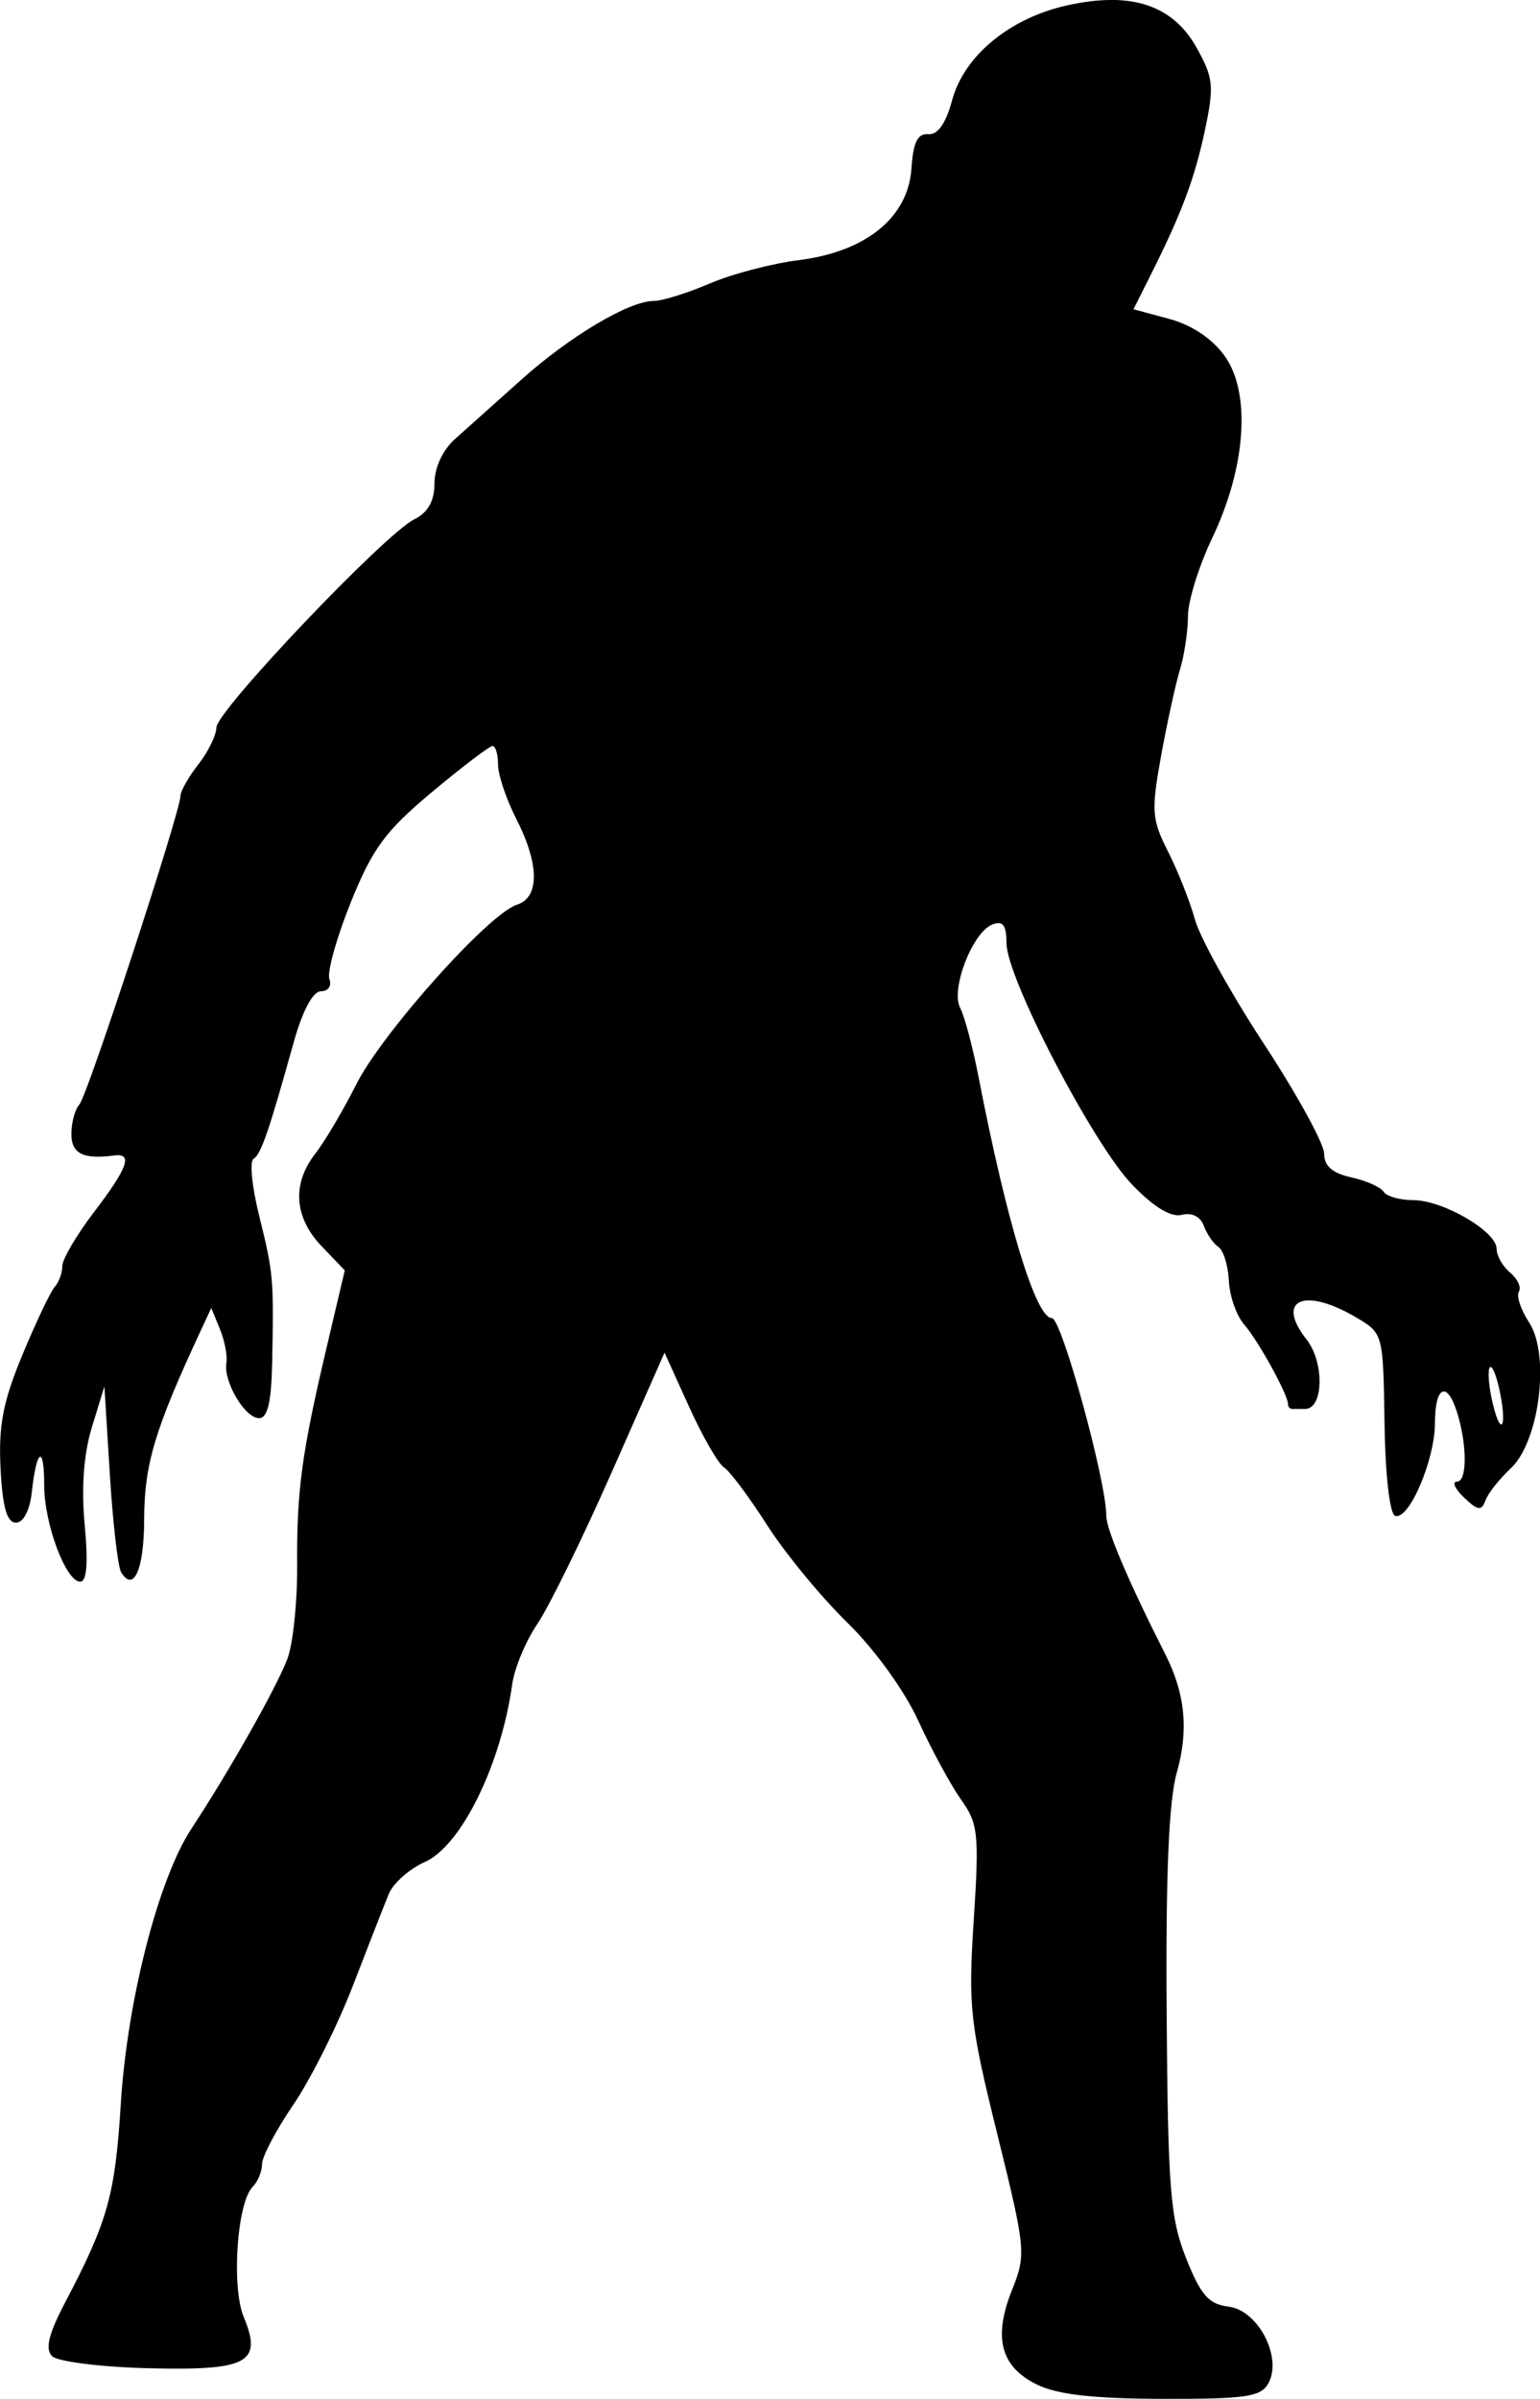 <?xml version="1.0" encoding="UTF-8" standalone="no"?>
<!-- Created with Inkscape (http://www.inkscape.org/) -->

<svg
   width="44.888mm"
   height="69.88mm"
   viewBox="0 0 44.888 69.88"
   version="1.1"
   id="svg508"
   xml:space="preserve"
   inkscape:version="1.2 (dc2aedaf03, 2022-05-15)"
   sodipodi:docname="Sinister silhouette.svg"
   xmlns:inkscape="http://www.inkscape.org/namespaces/inkscape"
   xmlns:sodipodi="http://sodipodi.sourceforge.net/DTD/sodipodi-0.dtd"
   xmlns="http://www.w3.org/2000/svg"
   xmlns:svg="http://www.w3.org/2000/svg"
   xmlns:rdf="http://www.w3.org/1999/02/22-rdf-syntax-ns#"
   xmlns:cc="http://creativecommons.org/ns#"
   xmlns:dc="http://purl.org/dc/elements/1.1/"><title
     id="title541">Sinister silhouette</title><sodipodi:namedview
     id="namedview510"
     pagecolor="#ffffff"
     bordercolor="#666666"
     borderopacity="1.0"
     inkscape:showpageshadow="2"
     inkscape:pageopacity="0.0"
     inkscape:pagecheckerboard="0"
     inkscape:deskcolor="#d1d1d1"
     inkscape:document-units="mm"
     showgrid="false"
     inkscape:zoom="1.6986275"
     inkscape:cx="110.38323"
     inkscape:cy="151.00426"
     inkscape:window-width="1920"
     inkscape:window-height="991"
     inkscape:window-x="-9"
     inkscape:window-y="-9"
     inkscape:window-maximized="1"
     inkscape:current-layer="layer1" /><defs
     id="defs505" /><g
     inkscape:label="Lager 1"
     inkscape:groupmode="layer"
     id="layer1"
     transform="translate(-339.147,-18.137)"><path
       id="path524"
       style="fill:#000000;stroke-width:0.265"
       d="m 371.524,18.137 c -0.385,8.11e-4 -0.807,0.053 -1.269,0.155 -1.673,0.37 -3.007,1.468 -3.356,2.766 -0.182,0.676 -0.419,1.012 -0.696,0.988 -0.309,-0.027 -0.439,0.239 -0.489,0.998 -0.094,1.425 -1.325,2.426 -3.281,2.67 -0.784,0.098 -1.957,0.406 -2.606,0.684 -0.649,0.278 -1.381,0.506 -1.626,0.506 -0.72,0 -2.456,1.034 -3.877,2.309 -0.728,0.653 -1.591,1.425 -1.918,1.716 -0.355,0.315 -0.595,0.833 -0.595,1.285 0,0.52 -0.186,0.85 -0.595,1.055 -0.865,0.432 -5.754,5.574 -5.761,6.058 -0.003,0.225 -0.238,0.707 -0.523,1.071 -0.285,0.364 -0.52,0.776 -0.523,0.916 -0.011,0.493 -2.715,8.745 -2.946,8.993 -0.129,0.138 -0.235,0.525 -0.235,0.86 0,0.578 0.338,0.748 1.257,0.628 0.541,-0.07 0.384,0.363 -0.595,1.646 -0.509,0.667 -0.926,1.375 -0.926,1.573 0,0.198 -0.1,0.473 -0.223,0.611 -0.123,0.138 -0.546,1.029 -0.941,1.979 -0.565,1.36 -0.7,2.064 -0.637,3.307 0.058,1.131 0.185,1.58 0.448,1.58 0.222,0 0.406,-0.358 0.466,-0.907 0.137,-1.256 0.358,-1.371 0.358,-0.187 0,1.126 0.631,2.814 1.052,2.814 0.19,0 0.233,-0.55 0.129,-1.654 -0.102,-1.077 -0.029,-2.069 0.209,-2.844 l 0.365,-1.191 0.159,2.569 c 0.087,1.413 0.236,2.696 0.331,2.849 0.367,0.593 0.665,-0.09 0.669,-1.531 0.004,-1.624 0.309,-2.638 1.671,-5.558 l 0.285,-0.612 0.252,0.612 c 0.138,0.337 0.224,0.781 0.189,0.987 -0.091,0.543 0.539,1.61 0.951,1.61 0.252,0 0.362,-0.469 0.384,-1.654 0.047,-2.432 0.034,-2.574 -0.379,-4.239 -0.209,-0.84 -0.284,-1.585 -0.168,-1.657 0.22,-0.136 0.447,-0.79 1.164,-3.365 0.265,-0.952 0.567,-1.521 0.805,-1.521 0.21,0 0.32,-0.158 0.246,-0.352 -0.074,-0.193 0.204,-1.195 0.618,-2.225 0.634,-1.577 1.007,-2.085 2.365,-3.22 0.887,-0.741 1.684,-1.347 1.772,-1.347 0.088,0 0.16,0.243 0.16,0.54 0,0.297 0.238,1.007 0.529,1.577 0.679,1.33 0.687,2.295 0.022,2.506 -0.821,0.26 -3.922,3.726 -4.683,5.233 -0.386,0.764 -0.923,1.672 -1.195,2.02 -0.684,0.874 -0.617,1.858 0.183,2.693 l 0.677,0.706 -0.523,2.218 c -0.733,3.108 -0.88,4.191 -0.865,6.386 0.007,1.055 -0.121,2.275 -0.285,2.711 -0.309,0.823 -1.676,3.242 -2.799,4.951 -0.961,1.462 -1.87,5.004 -2.057,8.013 -0.165,2.658 -0.377,3.413 -1.619,5.778 -0.486,0.925 -0.592,1.361 -0.384,1.57 0.159,0.159 1.415,0.317 2.792,0.352 2.919,0.074 3.348,-0.155 2.795,-1.491 -0.365,-0.882 -0.197,-3.336 0.261,-3.794 0.149,-0.149 0.272,-0.448 0.272,-0.662 0,-0.215 0.411,-0.995 0.915,-1.733 0.503,-0.738 1.283,-2.295 1.732,-3.459 0.449,-1.164 0.921,-2.371 1.05,-2.681 0.128,-0.31 0.6,-0.727 1.048,-0.926 1.059,-0.469 2.219,-2.826 2.548,-5.181 0.065,-0.468 0.395,-1.257 0.733,-1.755 0.338,-0.498 1.31,-2.479 2.16,-4.403 l 1.546,-3.498 0.717,1.579 c 0.394,0.868 0.852,1.663 1.017,1.765 0.165,0.102 0.729,0.856 1.253,1.675 0.524,0.82 1.575,2.097 2.334,2.838 0.804,0.785 1.671,1.983 2.078,2.871 0.384,0.838 0.944,1.869 1.244,2.291 0.5,0.703 0.532,1.002 0.37,3.507 -0.164,2.53 -0.112,3.005 0.683,6.224 0.835,3.382 0.848,3.516 0.43,4.56 -0.552,1.38 -0.329,2.227 0.722,2.746 0.597,0.295 1.648,0.414 3.672,0.419 2.442,0.005 2.869,-0.058 3.085,-0.46 0.406,-0.759 -0.307,-2.122 -1.165,-2.226 -0.577,-0.07 -0.81,-0.334 -1.237,-1.409 -0.463,-1.165 -0.531,-2.016 -0.567,-7.144 -0.029,-4.038 0.062,-6.185 0.297,-7.01 0.349,-1.228 0.244,-2.294 -0.337,-3.441 -1.073,-2.117 -1.72,-3.635 -1.72,-4.035 0,-1.021 -1.303,-5.755 -1.584,-5.755 -0.47,0 -1.313,-2.769 -2.136,-7.011 -0.169,-0.873 -0.412,-1.785 -0.539,-2.027 -0.285,-0.542 0.361,-2.208 0.943,-2.431 0.303,-0.116 0.407,0.023 0.407,0.545 0,1.008 2.519,5.848 3.662,7.034 0.631,0.656 1.135,0.962 1.447,0.881 0.29,-0.076 0.544,0.05 0.642,0.317 0.09,0.243 0.282,0.523 0.428,0.62 0.146,0.098 0.282,0.541 0.303,0.985 0.021,0.445 0.223,1.02 0.45,1.278 0.409,0.466 1.285,2.06 1.275,2.319 -0.003,0.074 0.054,0.135 0.127,0.135 h 0.368 c 0.544,0 0.571,-1.356 0.041,-2.029 -0.908,-1.155 -0.068,-1.528 1.443,-0.641 0.792,0.465 0.794,0.472 0.833,3.08 0.022,1.523 0.152,2.652 0.311,2.705 0.403,0.134 1.159,-1.635 1.159,-2.71 0,-1.053 0.343,-1.236 0.634,-0.338 0.307,0.948 0.312,2.051 0.008,2.051 -0.153,0 -0.061,0.208 0.206,0.463 0.402,0.384 0.509,0.398 0.624,0.084 0.076,-0.208 0.407,-0.627 0.735,-0.932 0.837,-0.776 1.157,-3.308 0.537,-4.253 -0.241,-0.368 -0.375,-0.771 -0.298,-0.896 0.077,-0.125 -0.037,-0.374 -0.254,-0.554 -0.217,-0.18 -0.394,-0.492 -0.394,-0.695 0,-0.506 -1.563,-1.417 -2.432,-1.418 -0.392,-5.45e-4 -0.78,-0.111 -0.863,-0.245 -0.083,-0.134 -0.507,-0.323 -0.942,-0.418 -0.55,-0.121 -0.791,-0.331 -0.791,-0.692 0,-0.285 -0.788,-1.722 -1.752,-3.192 -0.963,-1.47 -1.87,-3.103 -2.014,-3.628 -0.144,-0.525 -0.498,-1.415 -0.784,-1.979 -0.474,-0.932 -0.493,-1.185 -0.204,-2.778 0.175,-0.964 0.423,-2.098 0.551,-2.52 0.129,-0.422 0.234,-1.124 0.234,-1.562 0,-0.437 0.319,-1.461 0.708,-2.276 0.983,-2.054 1.133,-4.217 0.367,-5.293 -0.362,-0.508 -0.958,-0.908 -1.618,-1.086 l -1.045,-0.282 0.493,-0.982 c 0.914,-1.82 1.292,-2.828 1.593,-4.25 0.269,-1.273 0.243,-1.516 -0.253,-2.398 -0.521,-0.927 -1.337,-1.383 -2.492,-1.38 z m 11.079,39.82 c 0.071,0.024 0.182,0.323 0.264,0.73 0.221,1.103 0.007,1.317 -0.232,0.232 -0.101,-0.457 -0.127,-0.887 -0.06,-0.954 0.008,-0.008 0.018,-0.011 0.028,-0.007 z"
       sodipodi:nodetypes="sssssssssssssscssssssssssssscccscccccssssssssssssssscccsssssssssssssssscccssssssssssssssssssssssssssssssssssssssssssssssssssssssssscccssssssscss" /></g></svg>

